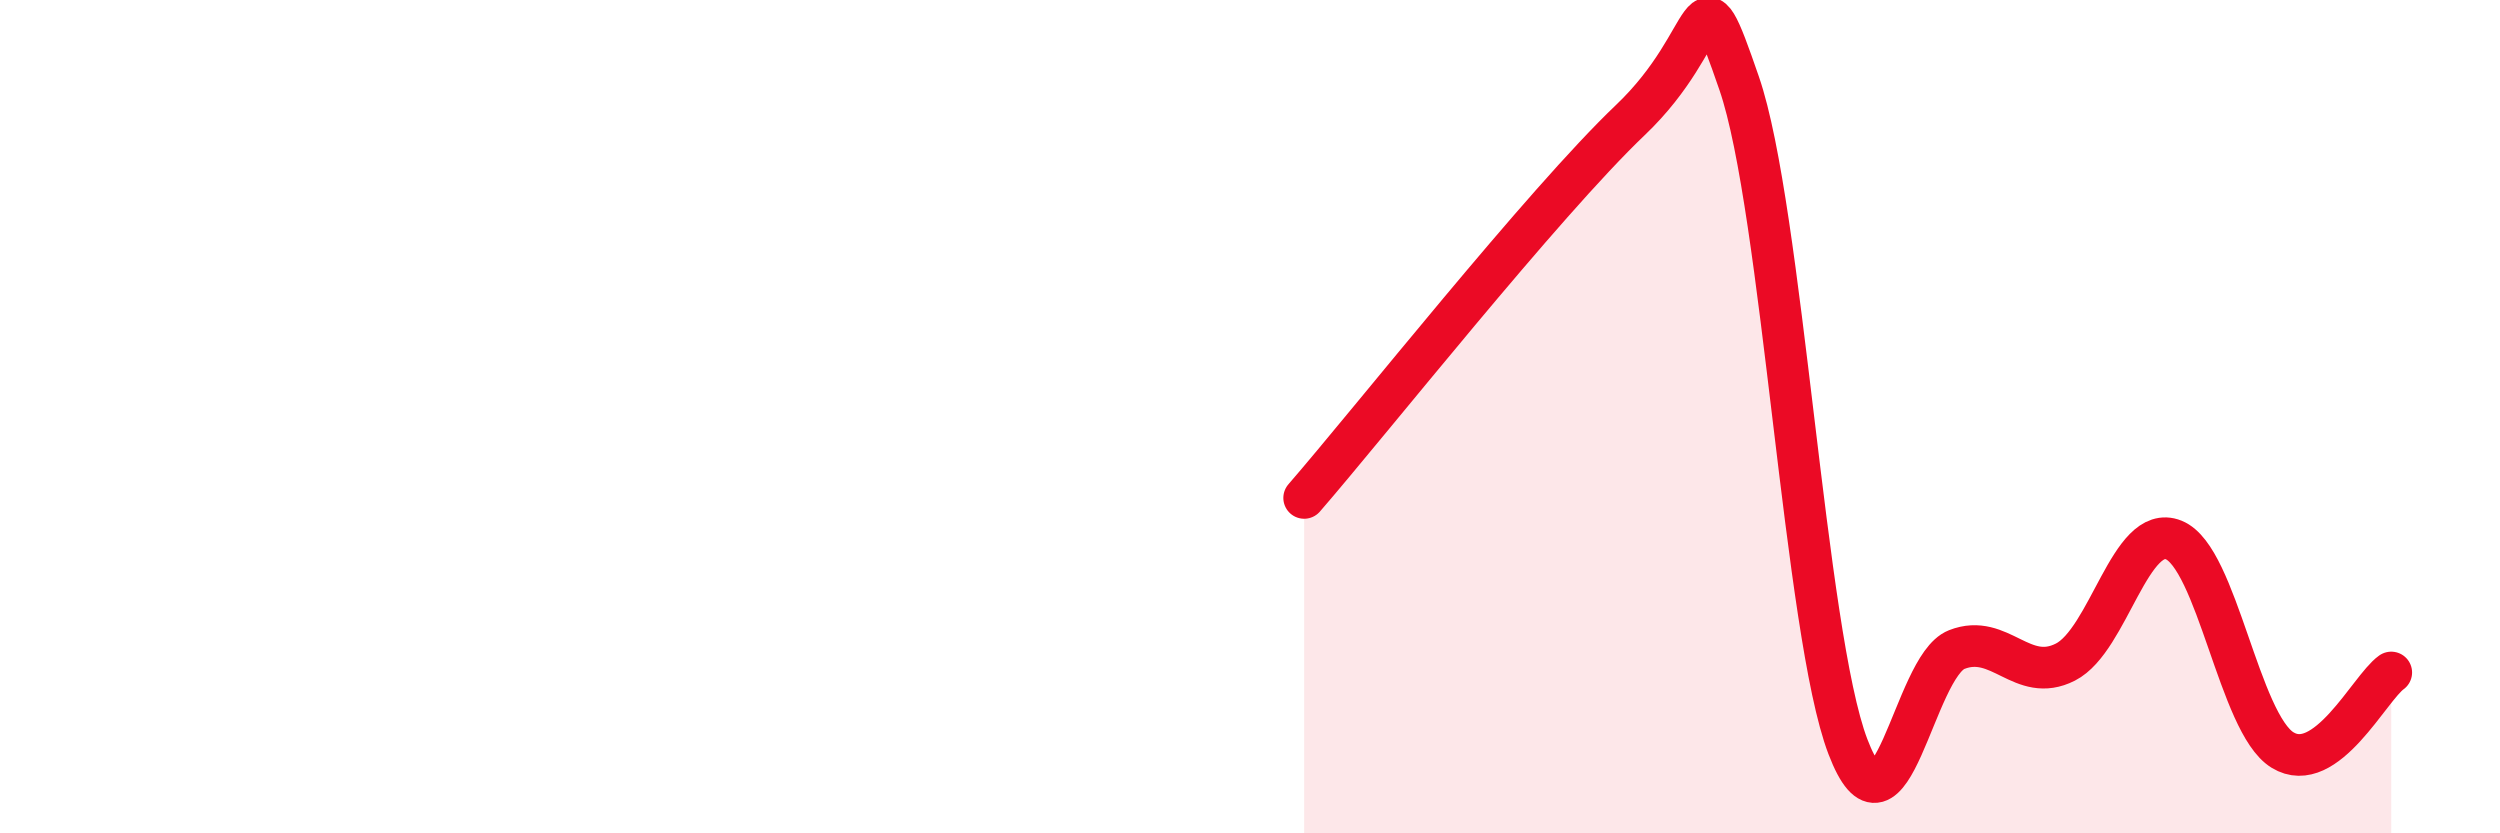 
    <svg width="60" height="20" viewBox="0 0 60 20" xmlns="http://www.w3.org/2000/svg">
      <path
        d="M 31.3,11.95 C 32.87,10.14 37.04,4.87 39.13,2.88 C 41.22,0.89 40.7,-1.01 41.74,2 C 42.78,5.01 43.31,15.2 44.35,17.92 C 45.39,20.64 45.92,16 46.96,15.59 C 48,15.18 48.53,16.42 49.57,15.89 C 50.61,15.36 51.13,12.54 52.17,12.96 C 53.21,13.38 53.74,17.36 54.78,18 C 55.82,18.64 56.87,16.51 57.39,16.14L57.39 20L31.3 20Z"
        fill="#EB0A25"
        opacity="0.1"
        stroke-linecap="round"
        stroke-linejoin="round"
      />
      <path
        d="M 31.3,11.95 C 32.87,10.14 37.04,4.87 39.13,2.88 C 41.22,0.89 40.7,-1.01 41.74,2 C 42.78,5.01 43.31,15.2 44.35,17.92 C 45.39,20.64 45.92,16 46.96,15.59 C 48,15.18 48.53,16.42 49.57,15.89 C 50.61,15.36 51.13,12.54 52.17,12.96 C 53.21,13.38 53.74,17.36 54.78,18 C 55.82,18.64 56.87,16.51 57.39,16.14"
        stroke="#EB0A25"
        stroke-width="1"
        fill="none"
        stroke-linecap="round"
        stroke-linejoin="round"
      />
    </svg>
  